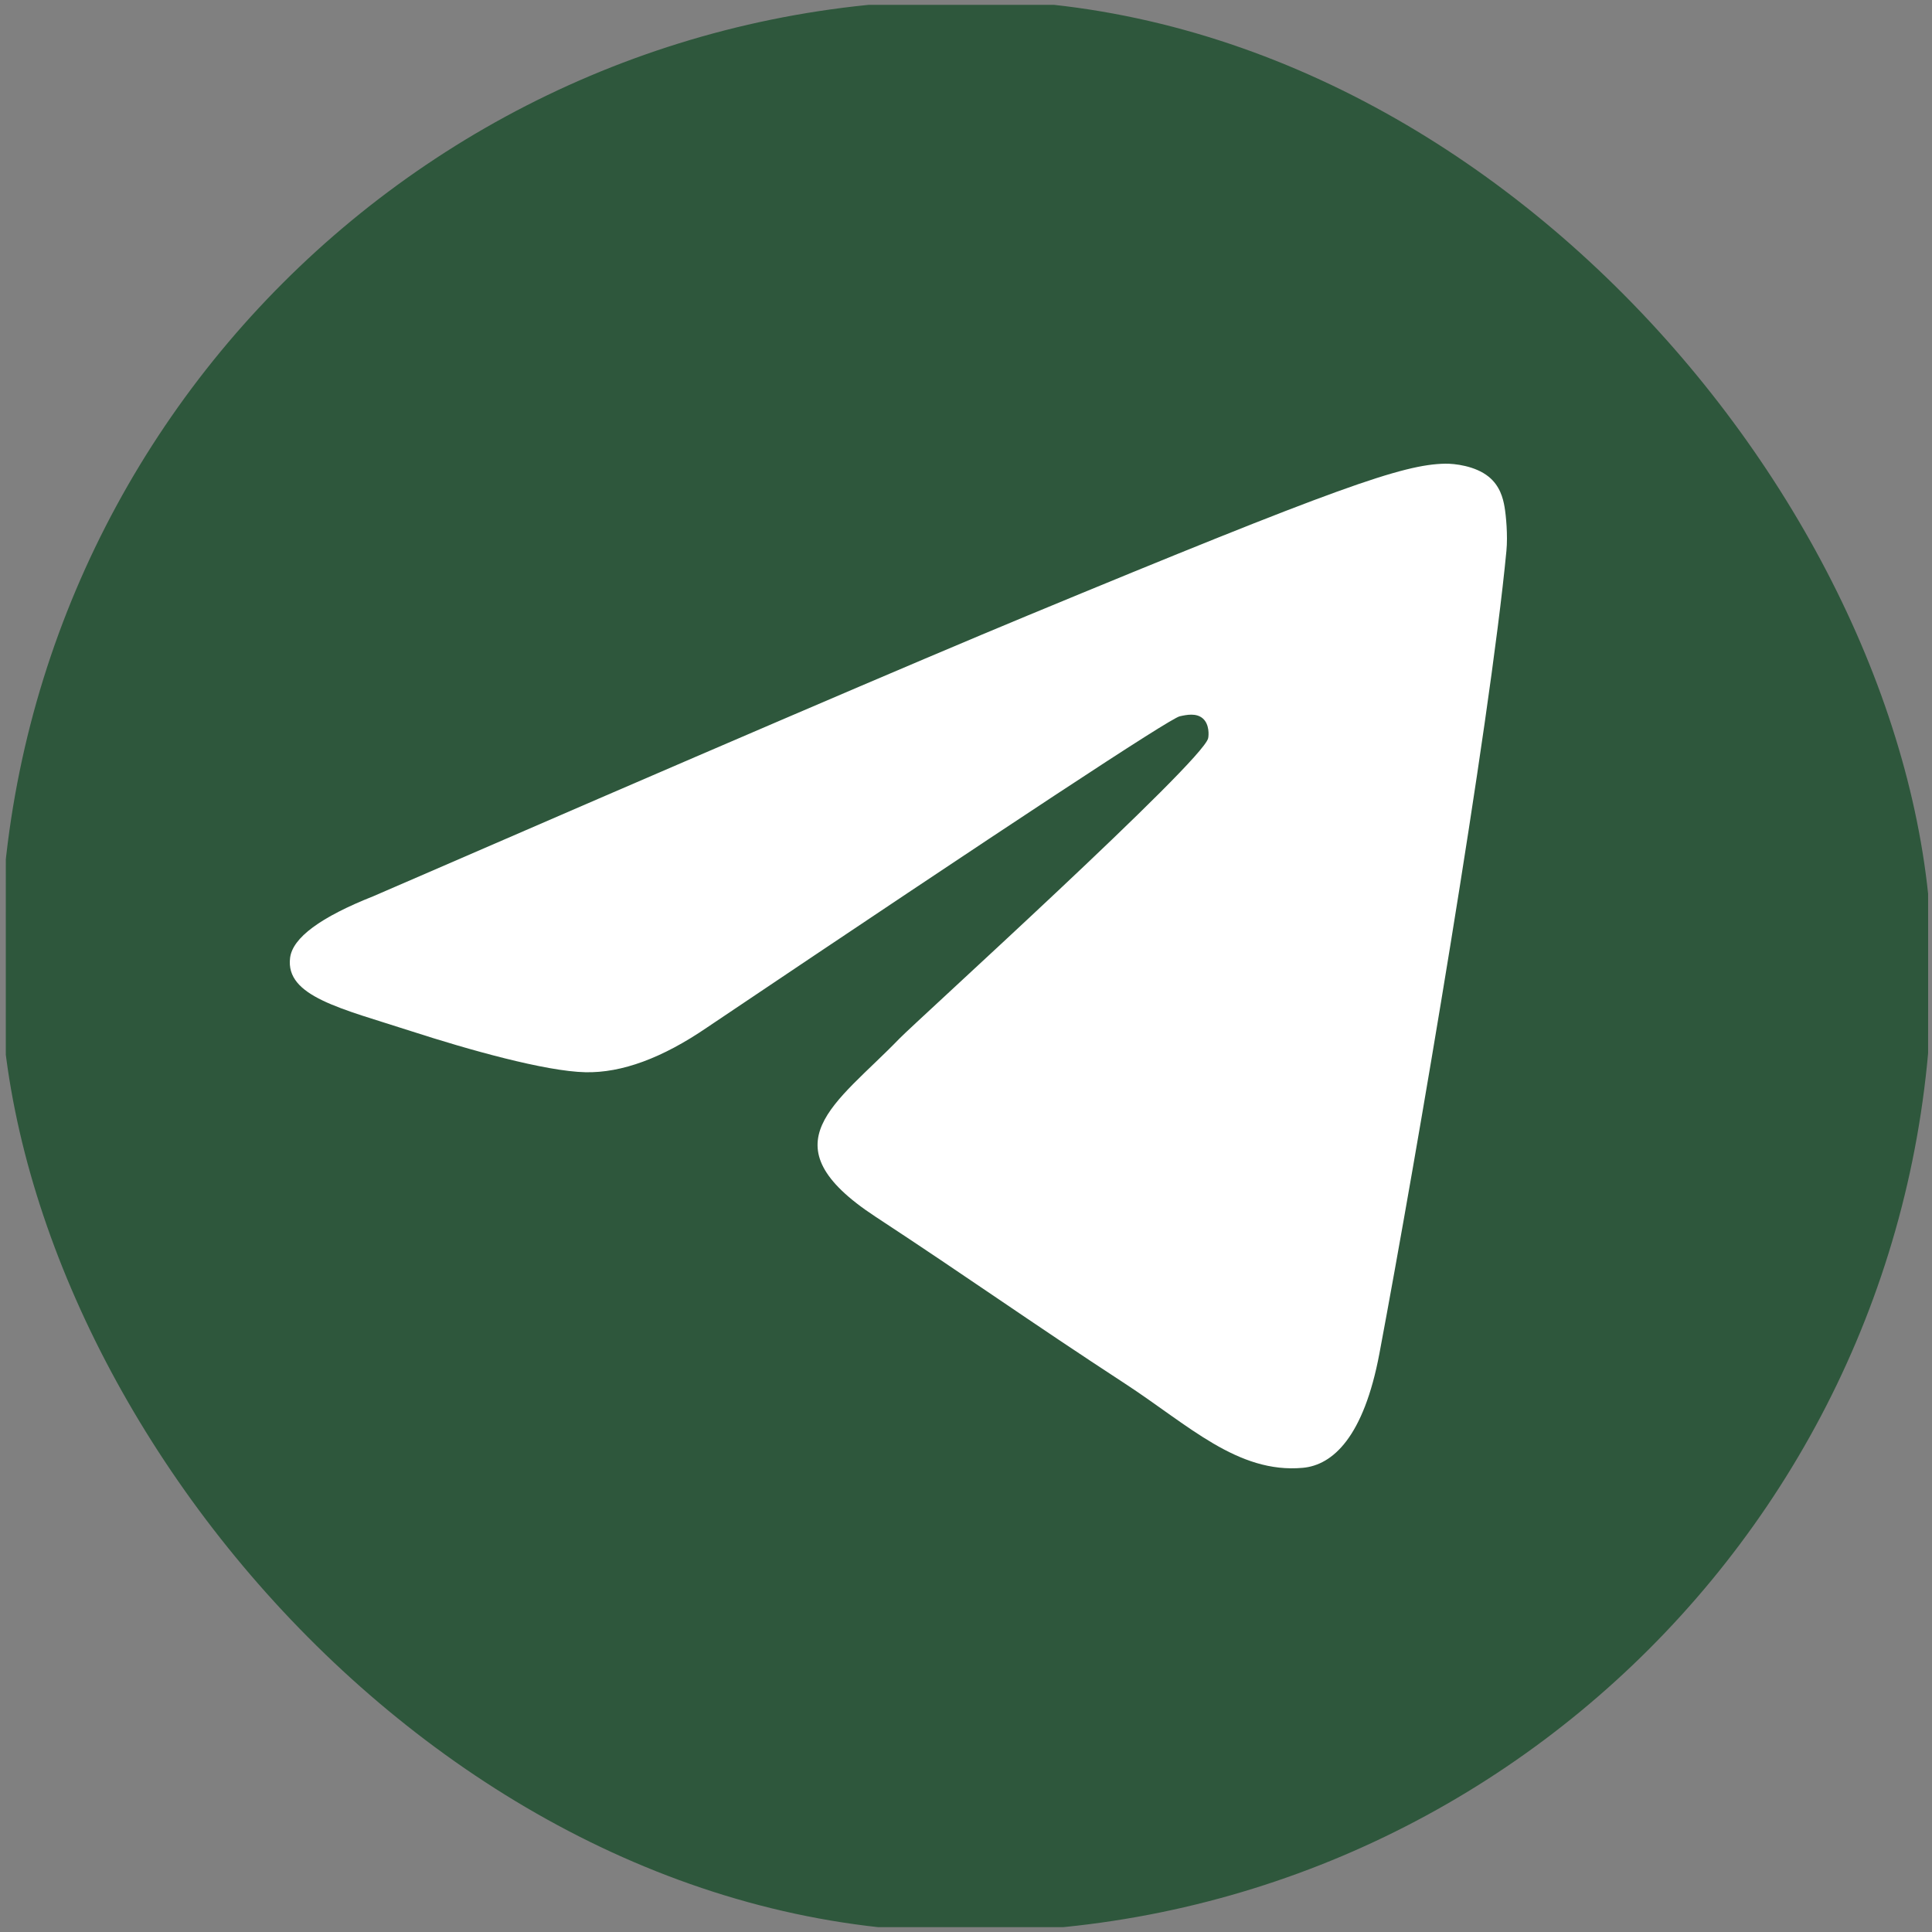 <?xml version="1.0" encoding="UTF-8"?> <svg xmlns="http://www.w3.org/2000/svg" width="200" height="200" viewBox="0 0 200 200" fill="none"><rect x="0" y="0" width="200" height="200" fill="#808080" stroke="none"/> <g clip-path="url(#clip0_127_217)"> <path d="M0.6 96C0.6 51 0.6 28.5 14.6 14.5C28.6 0.5 51.1 0.5 96.1 0.5H104.1C149.1 0.5 171.6 0.5 185.6 14.5C199.6 28.5 199.6 51 199.6 96V104C199.6 149 199.6 171.5 185.6 185.5C171.6 199.5 149.1 199.5 104.1 199.5H96.1C51.1 199.5 28.6 199.5 14.6 185.5C0.6 171.5 0.6 149 0.6 104V96Z" fill="#2E573C"></path> <path fill-rule="evenodd" clip-rule="evenodd" d="M38.662 92.771C72.485 78.094 95.038 68.419 106.323 63.744C138.544 50.396 145.239 48.077 149.603 48.001C150.563 47.984 152.709 48.221 154.099 49.344C155.273 50.293 155.595 51.574 155.75 52.474C155.905 53.373 156.097 55.422 155.944 57.023C154.198 75.295 146.643 119.636 142.799 140.101C141.173 148.761 137.97 151.664 134.87 151.948C128.133 152.566 123.016 147.514 116.491 143.253C106.279 136.586 100.51 132.436 90.598 125.931C79.143 118.412 86.569 114.28 93.097 107.527C94.806 105.76 124.492 78.866 125.066 76.427C125.138 76.122 125.205 74.984 124.527 74.384C123.848 73.783 122.847 73.989 122.124 74.152C121.1 74.383 104.787 85.122 73.186 106.369C68.555 109.535 64.361 111.078 60.603 110.997C56.461 110.908 48.492 108.665 42.568 106.747C35.303 104.394 29.528 103.151 30.03 99.156C30.292 97.075 33.169 94.947 38.662 92.771Z" fill="white"></path> </g> <defs> <clipPath id="clip0_127_217"> <rect width="200" height="200" rx="100" fill="white"></rect> </clipPath> </defs> </svg> 